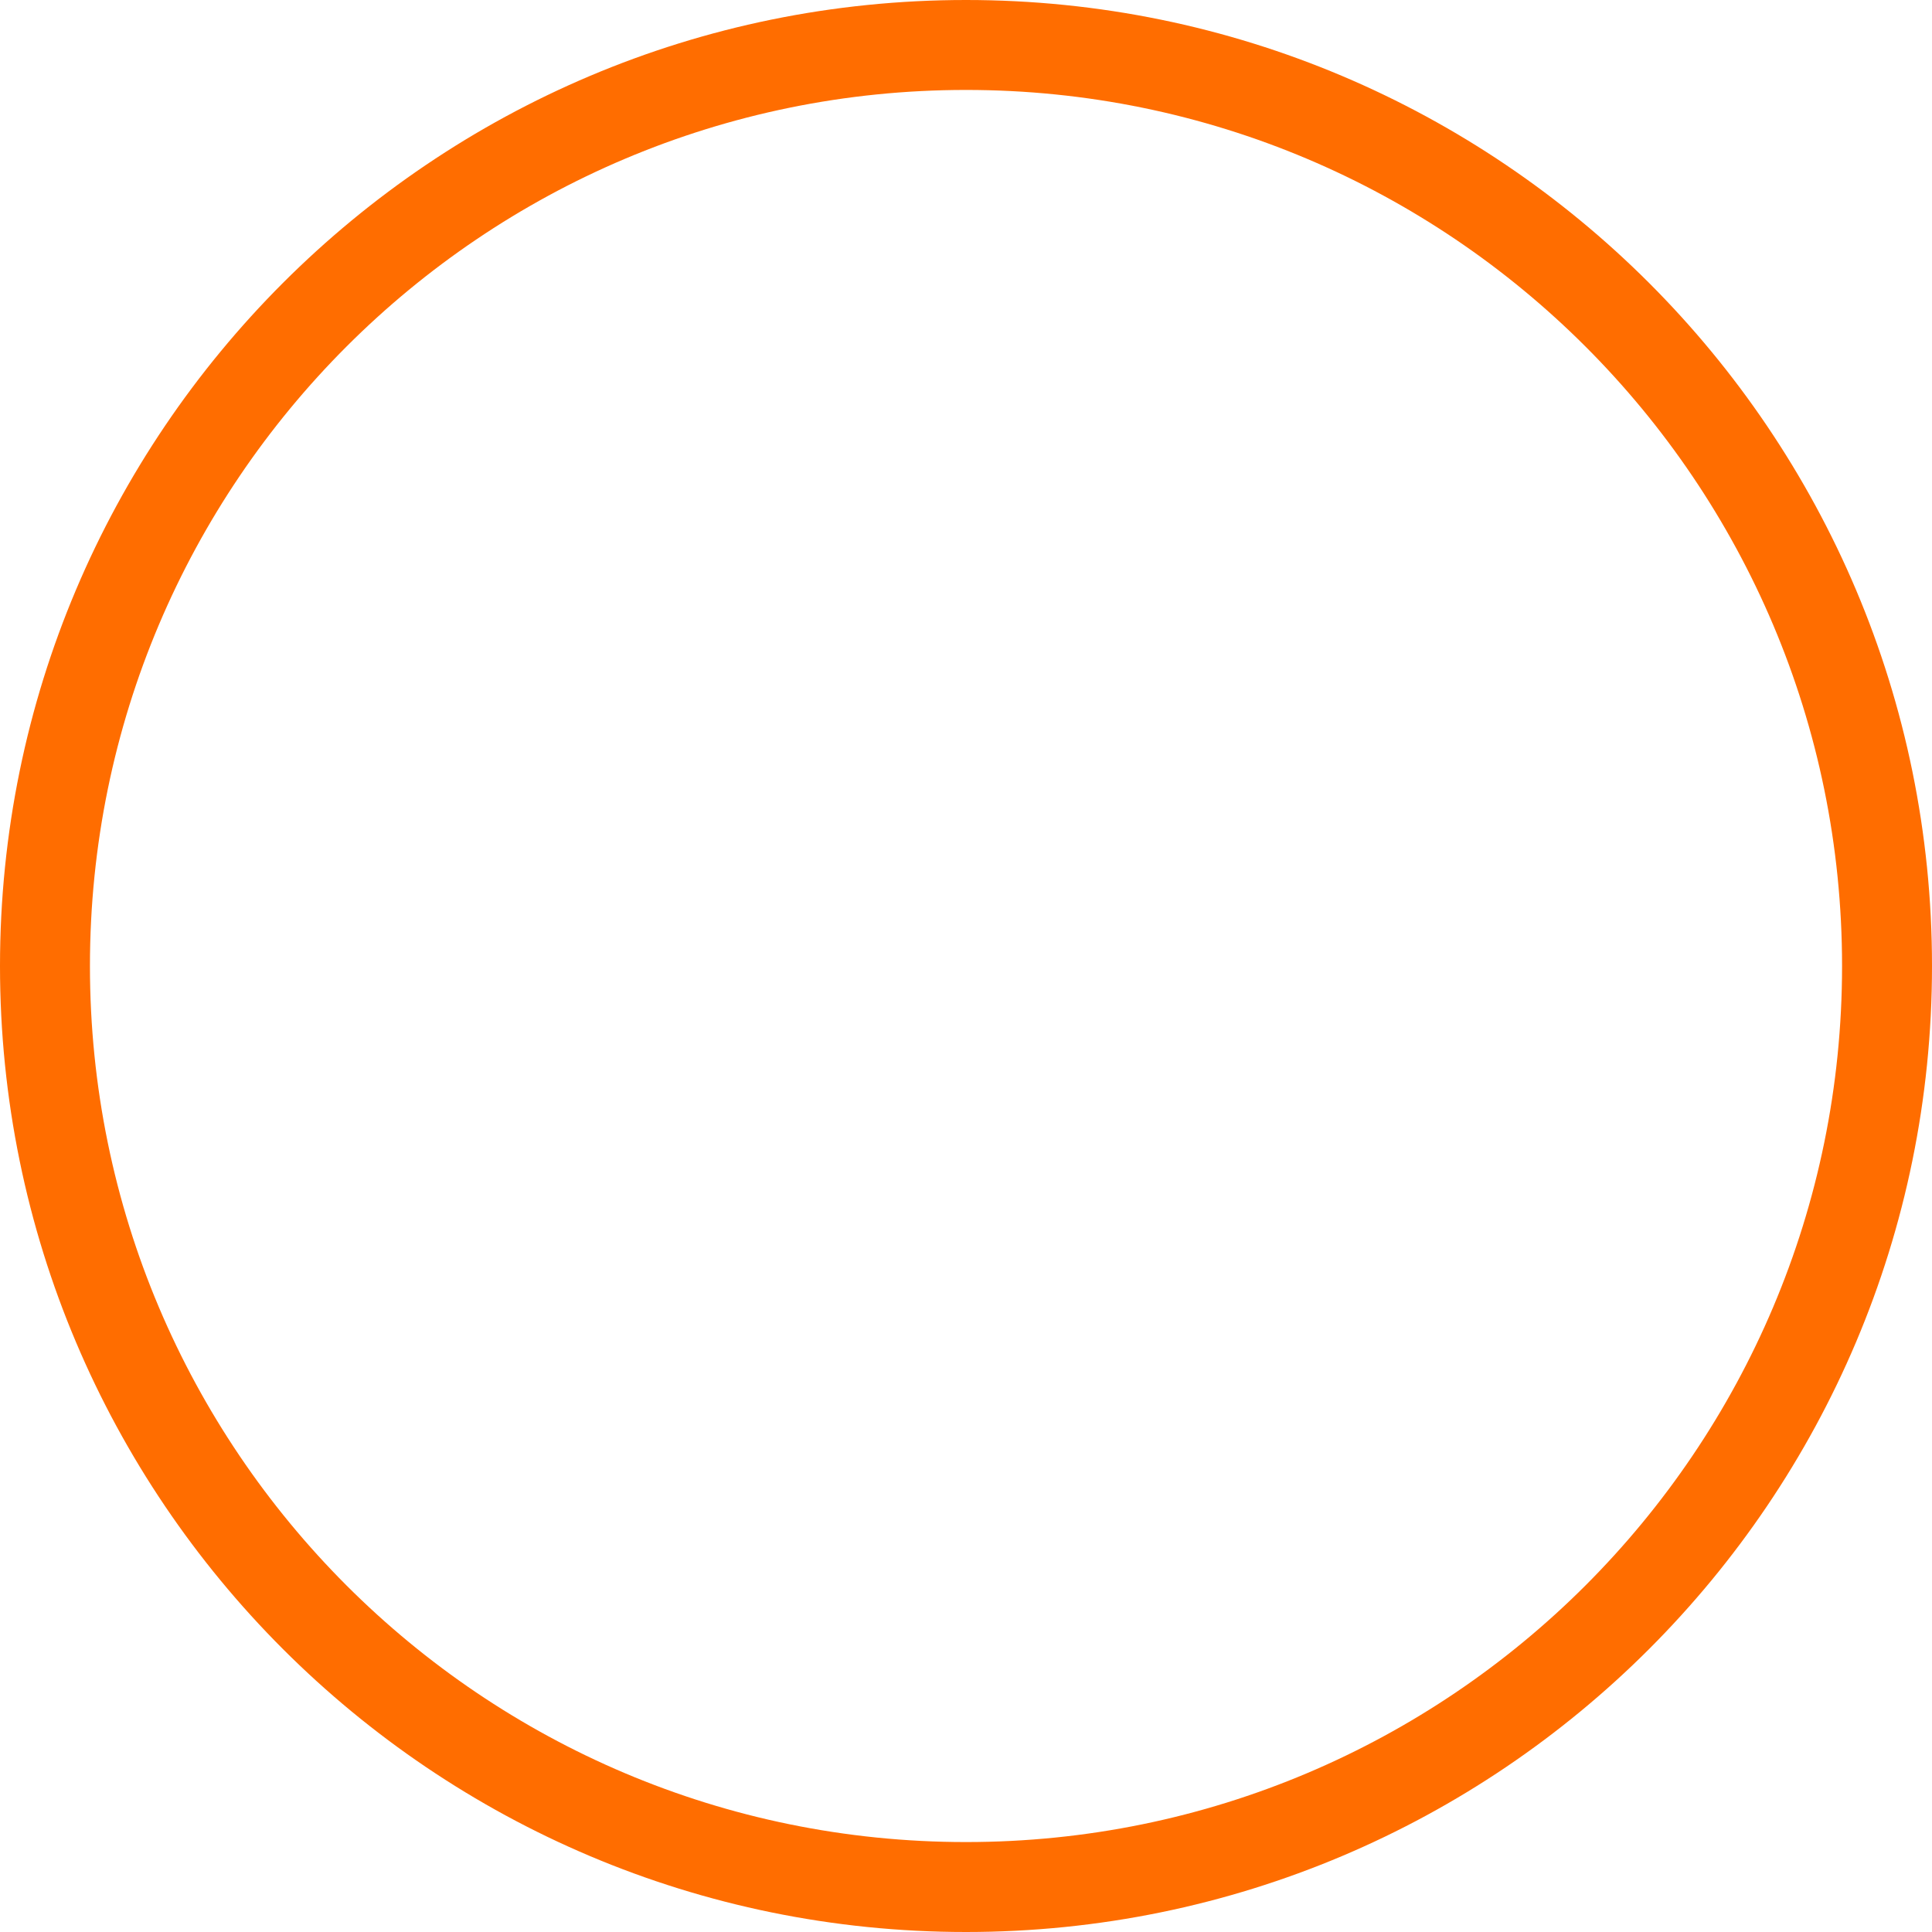 <svg xmlns="http://www.w3.org/2000/svg" shape-rendering="geometricPrecision" text-rendering="geometricPrecision" image-rendering="optimizeQuality" fill-rule="evenodd" clip-rule="evenodd" viewBox="0 0 512 512"><path fill="#FF6D00" fill-rule="nonzero" d="M255.998 0c70.689 0 134.695 28.658 181.022 74.981C483.342 121.304 512 185.31 512 255.998c0 70.689-28.658 134.699-74.98 181.021C390.697 483.342 326.687 512 255.998 512c-70.688 0-134.694-28.658-181.017-74.981C28.658 390.693 0 326.687 0 255.998 0 185.31 28.658 121.304 74.981 74.981 121.304 28.658 185.31 0 255.998 0zm164.169 91.834c-42.013-42.009-100.06-67.998-164.169-67.998-64.108 0-122.155 25.989-164.164 67.998-42.009 42.009-67.998 100.056-67.998 164.164 0 64.108 25.989 122.156 67.998 164.168 42.009 42.009 100.056 67.998 164.164 67.998 64.113 0 122.159-25.989 164.169-67.998 42.009-42.009 67.998-100.056 67.998-164.168 0-64.108-25.989-122.155-67.998-164.164z"/></svg>